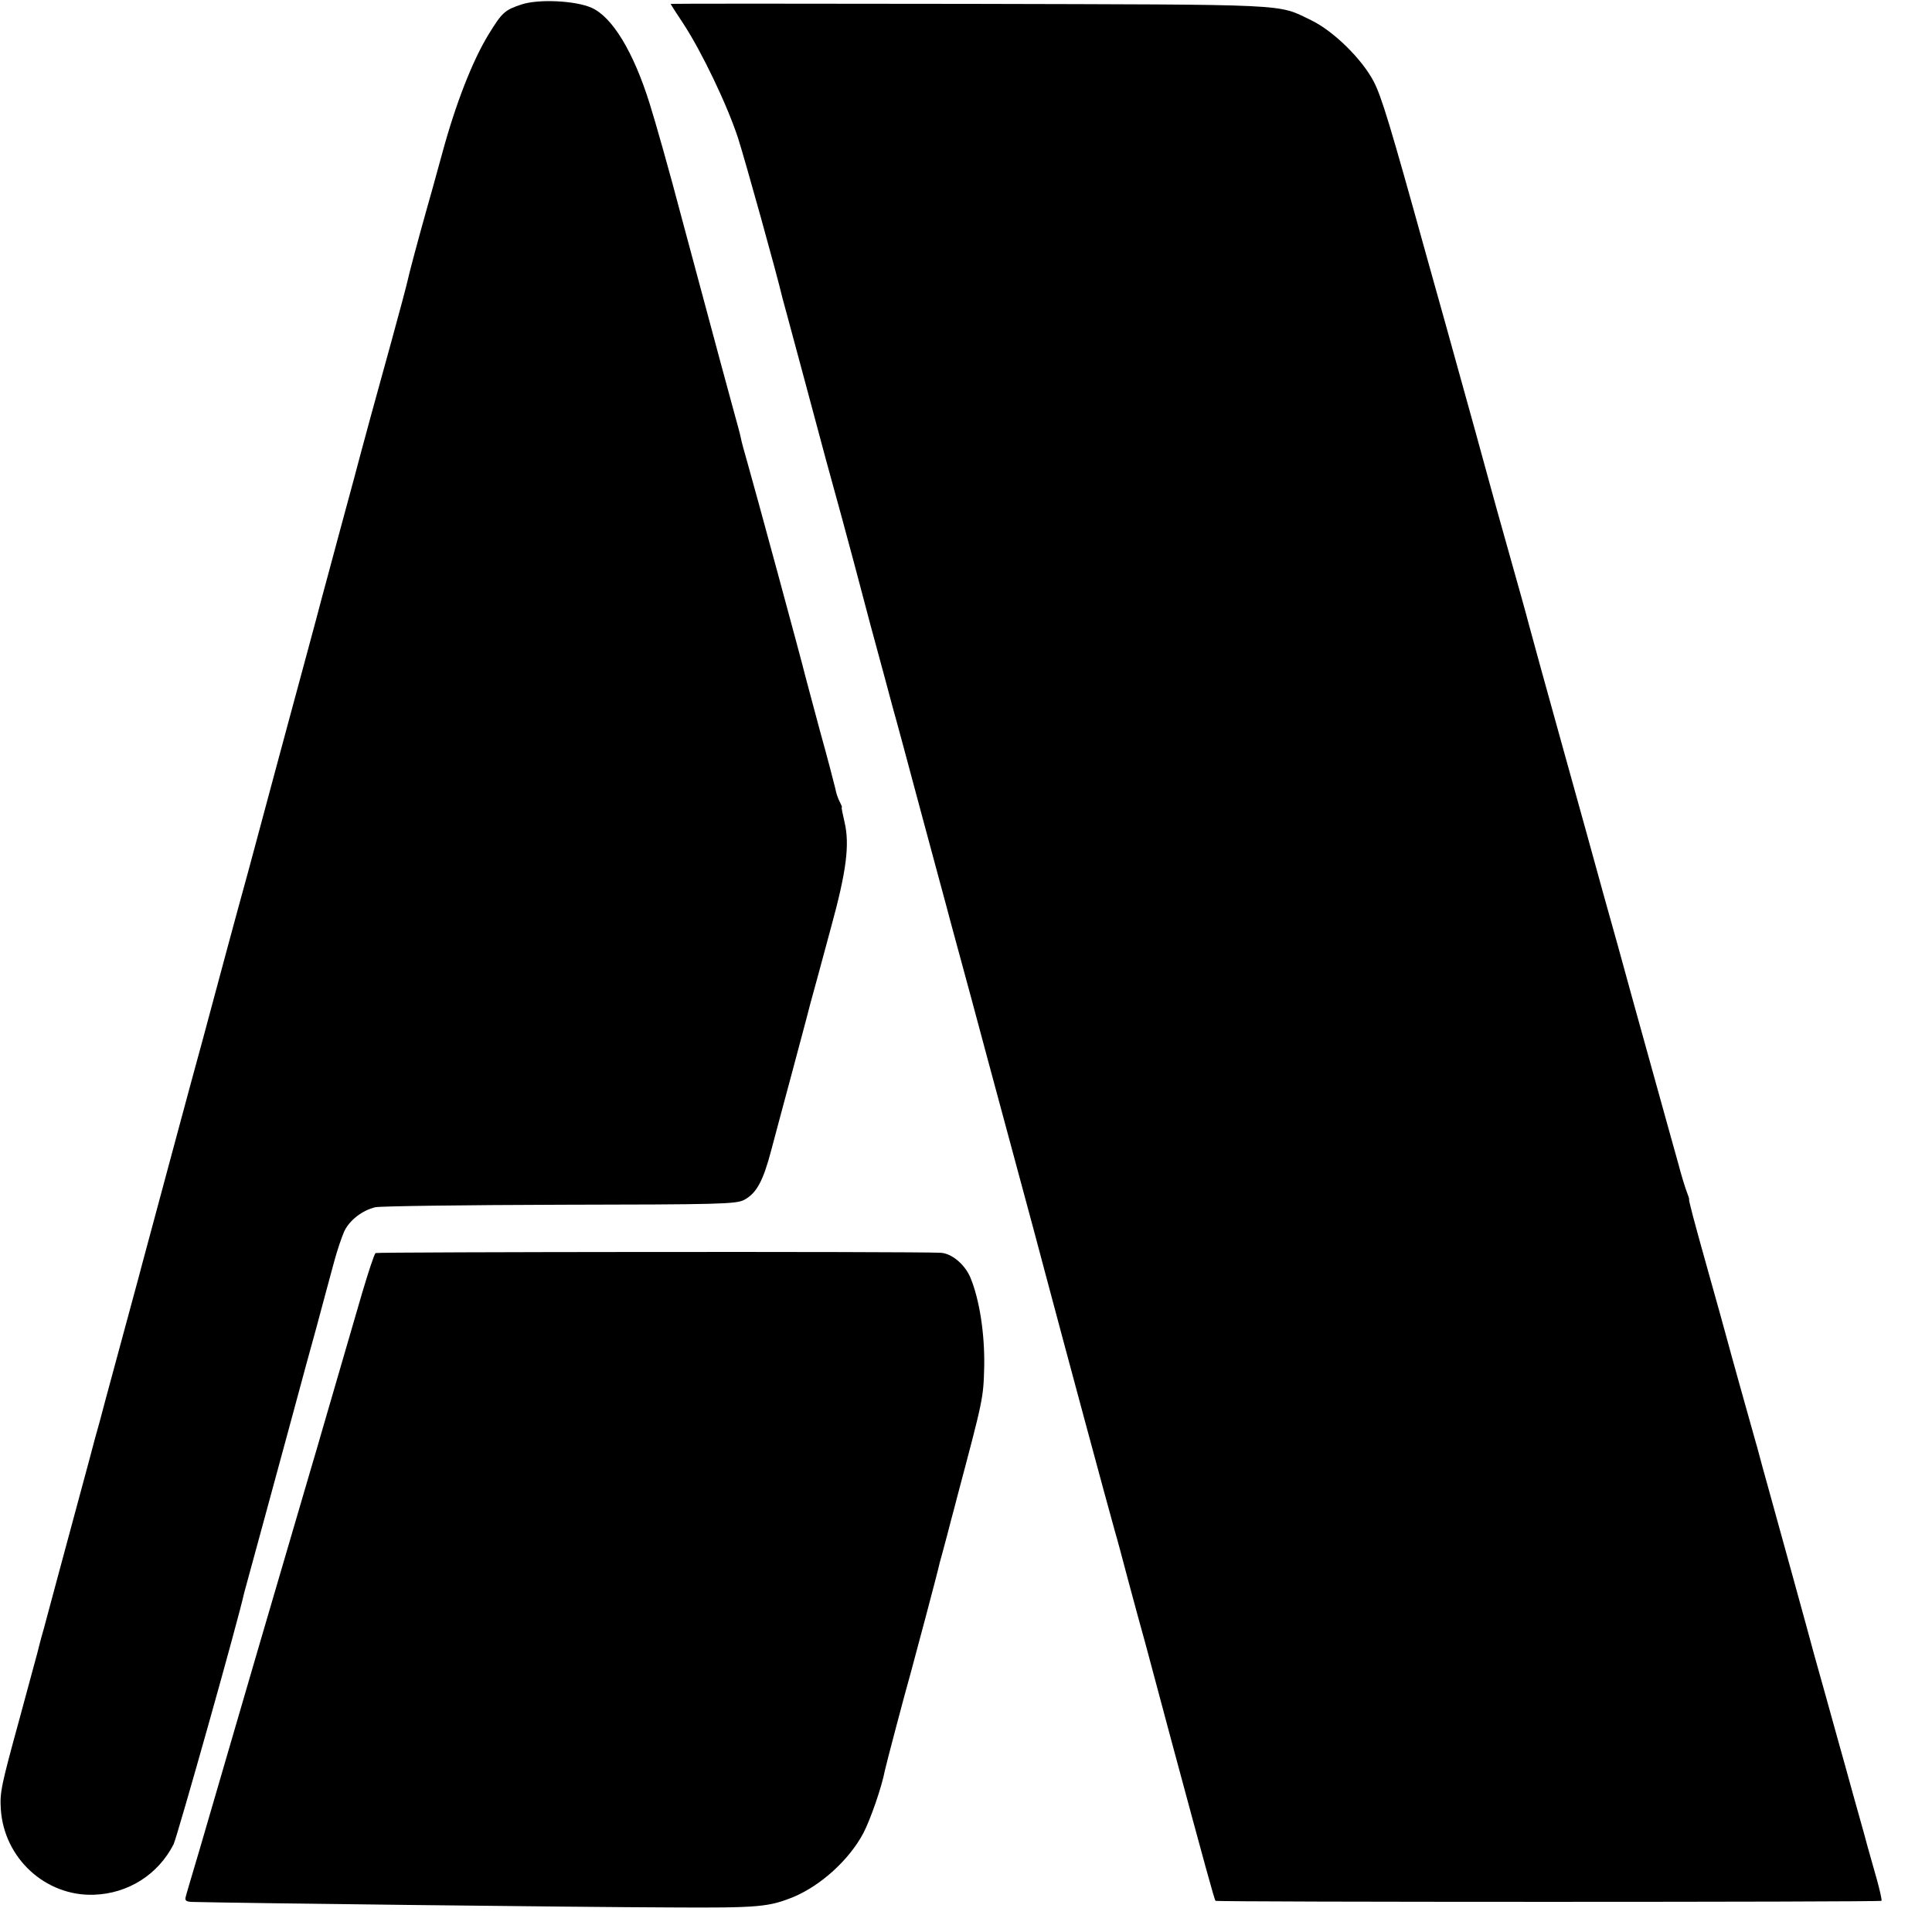 <?xml version="1.0" standalone="no"?>
<!DOCTYPE svg PUBLIC "-//W3C//DTD SVG 20010904//EN"
 "http://www.w3.org/TR/2001/REC-SVG-20010904/DTD/svg10.dtd">
<svg version="1.0" xmlns="http://www.w3.org/2000/svg"
 width="700pt" height="700pt" viewBox="0 0 700 700"
 preserveAspectRatio="xMidYMid meet">
<g transform="translate(0,700) scale(0.1,-0.1)"
fill="#000000" stroke="none">
<path d="M1890 6984 c-61 -20 -71 -29 -120 -109 -58 -95 -119 -250 -169 -435
-23 -85 -49 -177 -57 -205 -27 -96 -63 -230 -68 -255 -3 -14 -28 -108 -56
-210 -57 -205 -109 -397 -115 -420 -2 -8 -33 -125 -70 -260 -36 -135 -68 -252
-70 -260 -2 -8 -30 -114 -63 -235 -33 -121 -83 -308 -112 -415 -29 -107 -69
-258 -90 -335 -21 -77 -57 -207 -79 -290 -22 -82 -61 -226 -86 -320 -42 -152
-159 -589 -220 -815 -12 -47 -51 -188 -85 -315 -34 -126 -66 -243 -70 -260 -5
-16 -22 -79 -38 -140 -85 -314 -145 -538 -163 -605 -12 -41 -22 -82 -24 -90
-2 -8 -11 -40 -19 -70 -8 -30 -29 -107 -46 -170 -66 -241 -71 -264 -67 -326
12 -177 162 -315 337 -309 124 4 233 73 289 183 13 27 232 803 256 912 2 8 29
107 60 220 68 250 141 518 148 545 3 11 26 97 52 190 25 94 55 204 66 245 11
41 28 90 36 108 19 41 66 77 113 88 19 4 321 8 670 9 576 1 638 2 667 18 44
24 68 67 98 182 15 55 46 174 71 265 24 91 56 208 69 260 14 52 49 178 76 280
56 204 68 300 49 381 -7 30 -12 54 -10 54 2 0 -2 9 -8 21 -6 11 -13 32 -15 45
-3 13 -28 110 -57 214 -28 105 -53 197 -55 206 -5 24 -183 680 -207 763 -11
38 -22 78 -24 90 -2 11 -13 52 -24 91 -20 72 -47 173 -190 705 -44 168 -97
354 -116 414 -59 189 -136 315 -211 348 -59 26 -192 32 -253 12z"/>
<path d="M2430 6986 c0 -2 21 -34 46 -72 65 -99 158 -292 198 -414 26 -81 141
-494 161 -580 2 -8 11 -40 19 -70 16 -60 105 -389 137 -510 11 -41 38 -138 59
-215 21 -77 68 -252 104 -390 37 -137 74 -272 81 -300 8 -27 53 -194 100 -370
47 -176 97 -358 109 -405 13 -47 47 -173 76 -280 29 -107 85 -318 126 -468
103 -382 112 -414 143 -532 67 -252 225 -838 251 -930 6 -19 28 -102 50 -185
22 -82 49 -181 60 -220 10 -38 53 -198 95 -355 121 -449 155 -573 159 -577 5
-5 2408 -5 2413 0 2 3 -6 38 -17 78 -12 41 -27 97 -35 124 -7 28 -30 108 -50
180 -20 72 -42 153 -50 180 -8 28 -30 109 -50 180 -20 72 -39 139 -42 150 -11
43 -155 564 -172 625 -10 36 -22 79 -26 95 -5 17 -9 35 -11 40 -18 63 -99 353
-110 395 -8 30 -37 134 -64 230 -55 196 -73 265 -70 265 1 0 -3 13 -9 28 -6
16 -20 61 -30 100 -11 40 -41 146 -66 237 -25 91 -70 253 -100 360 -29 107
-76 276 -104 375 -27 99 -95 344 -151 545 -56 201 -110 397 -120 435 -10 39
-44 160 -75 270 -31 110 -58 207 -60 215 -2 8 -29 105 -59 215 -98 353 -135
487 -181 650 -127 458 -159 564 -188 620 -43 82 -146 183 -227 222 -125 60
-56 56 -1232 59 -599 1 -1088 1 -1088 0z"/>
<path d="M1361 2460 c-5 -3 -26 -68 -49 -145 -107 -367 -135 -463 -147 -505
-7 -25 -24 -83 -38 -130 -29 -98 -128 -436 -192 -655 -84 -289 -164 -561 -210
-720 -26 -88 -50 -168 -52 -177 -4 -14 1 -18 23 -19 140 -4 1409 -19 1734 -20
320 -2 356 2 445 38 100 42 202 135 253 231 26 50 67 168 78 227 4 20 75 289
94 355 10 36 99 369 105 399 3 9 14 52 26 96 11 44 23 87 25 95 2 8 8 31 13
50 94 354 94 353 97 470 2 118 -17 241 -50 321 -20 48 -69 89 -109 90 -100 5
-2040 3 -2046 -1z"/>
</g>
</svg>
